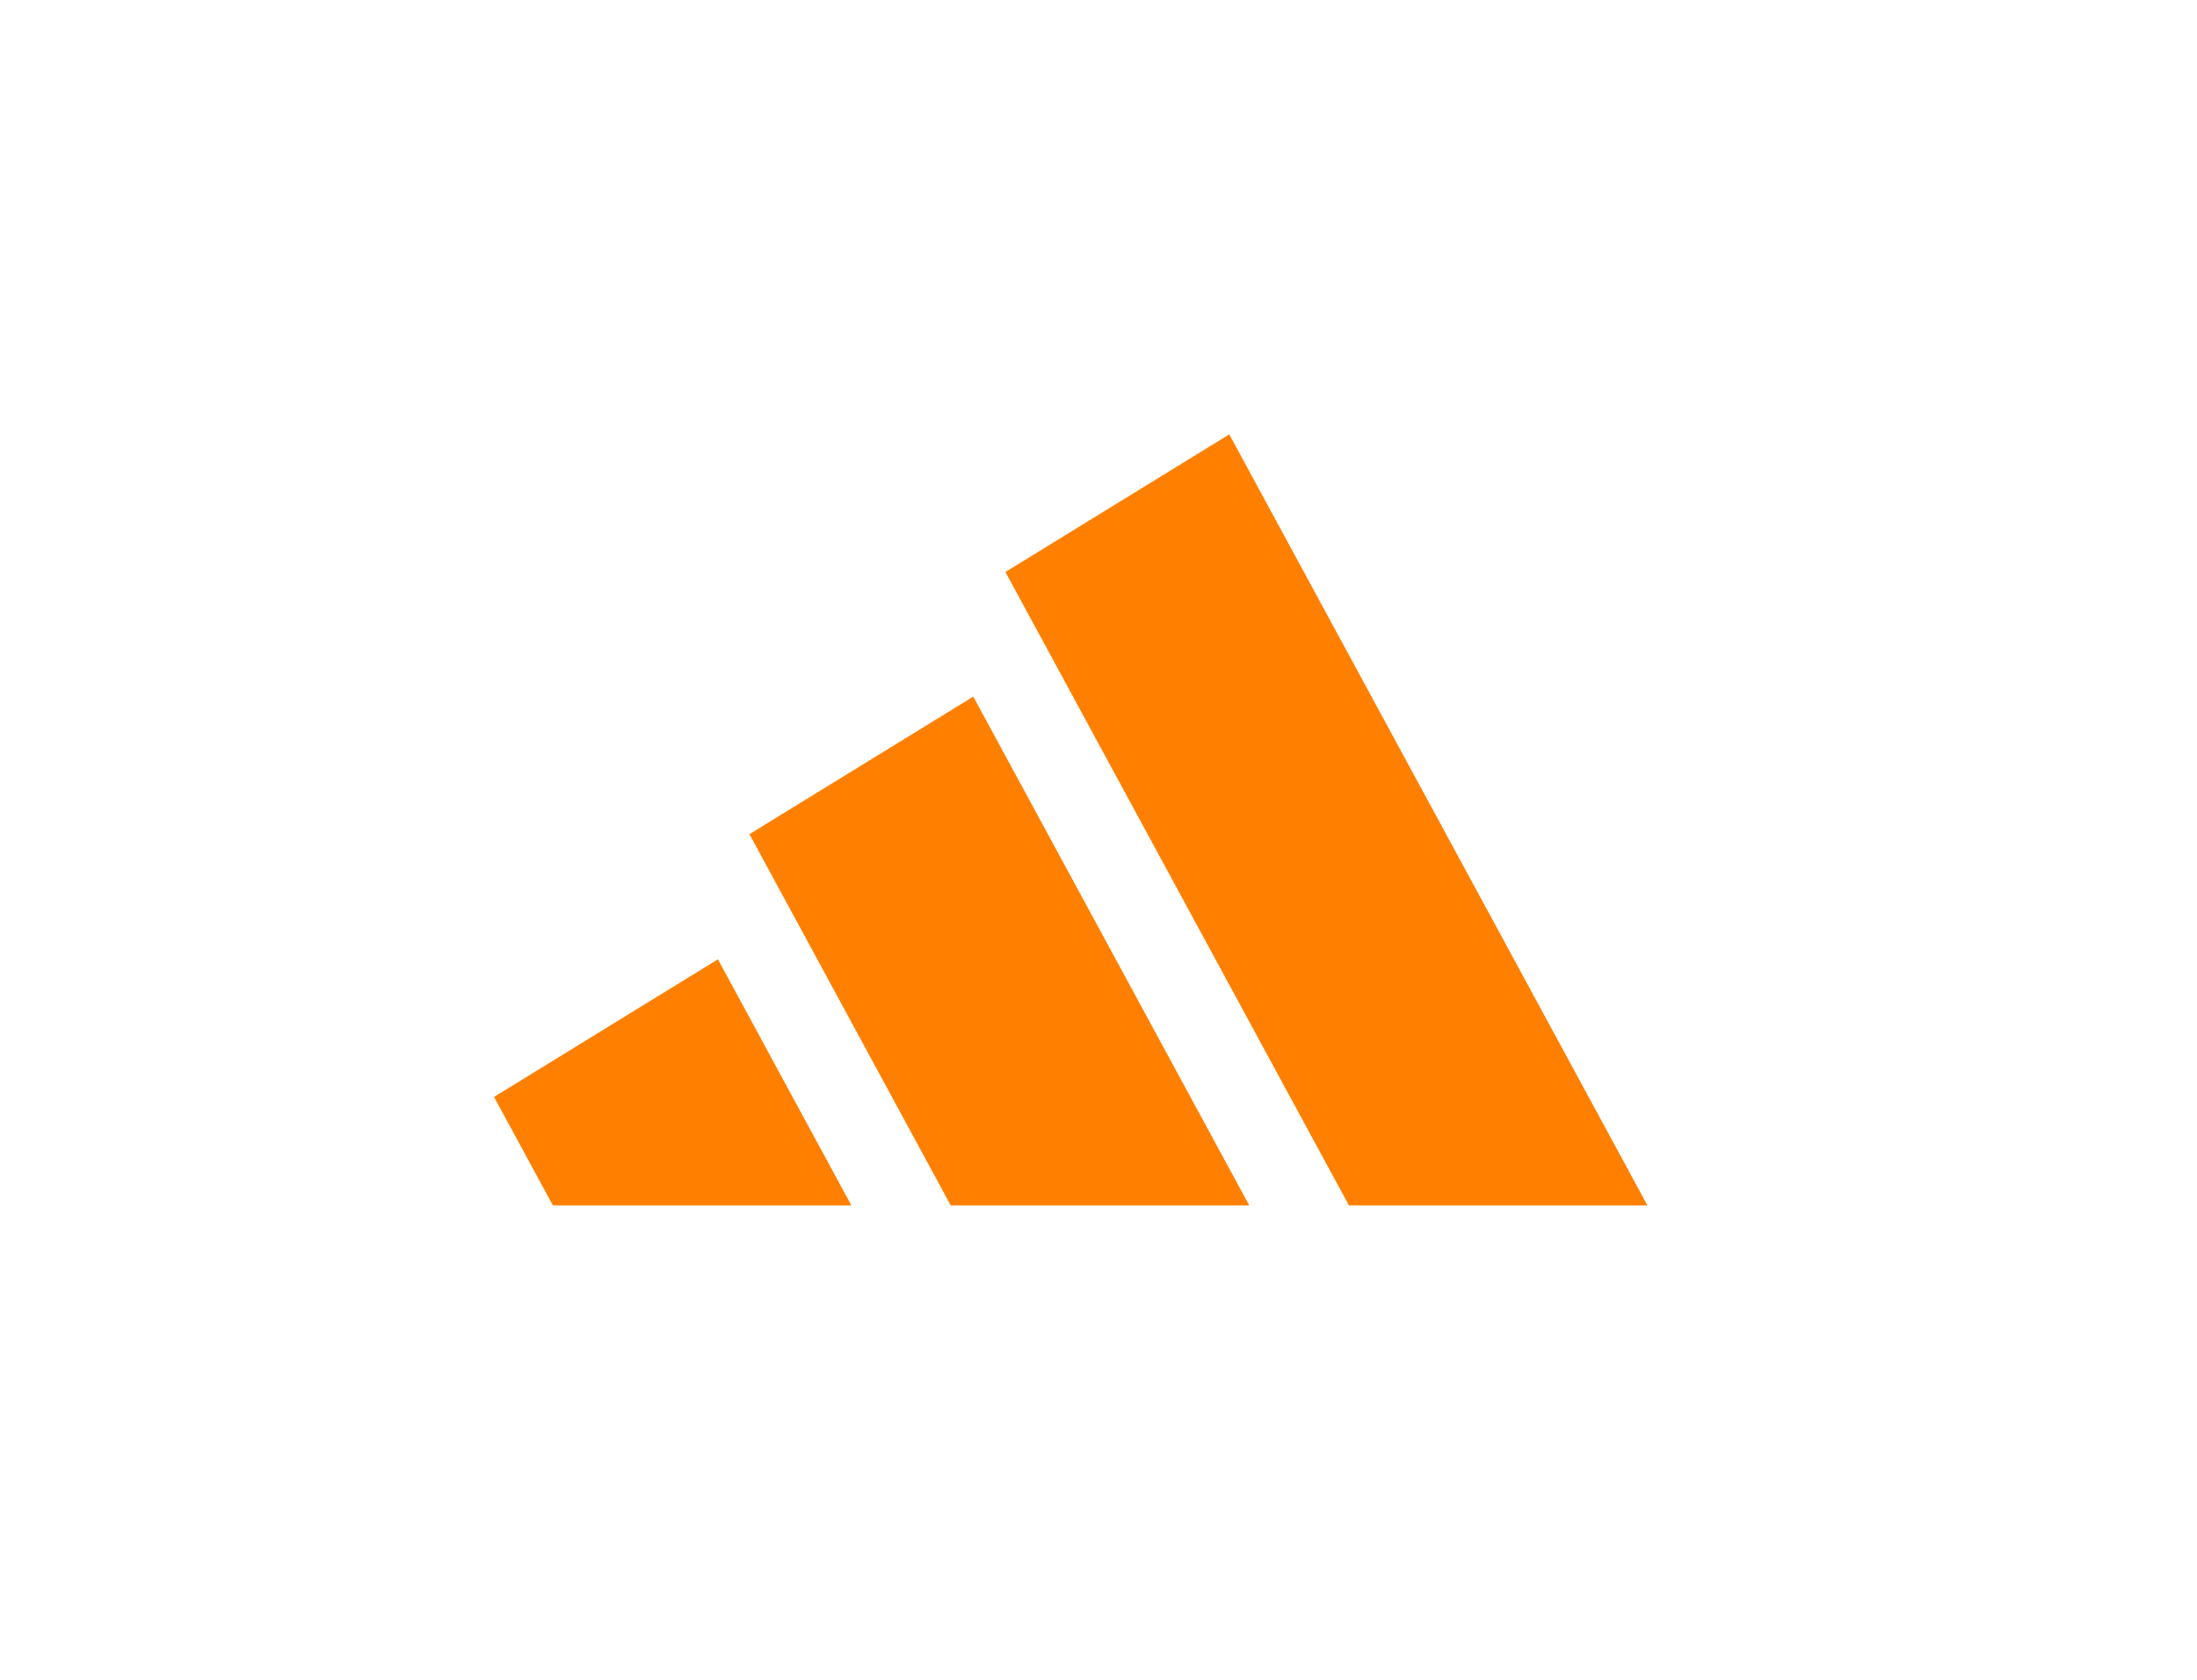 <svg width="102" height="78" viewBox="0 0 102 78" fill="none" xmlns="http://www.w3.org/2000/svg">
<path d="M76.485 55.972L57.072 20.17L46.678 26.56L62.626 55.972H76.485Z" fill="#FF8000"/>
<path d="M57.998 55.972L45.186 32.346L34.794 38.734L44.139 55.972H57.998Z" fill="#FF8000"/>
<path d="M39.526 55.972L33.331 44.545L22.936 50.935L25.669 55.972H39.526Z" fill="#FF8000"/>
</svg>
